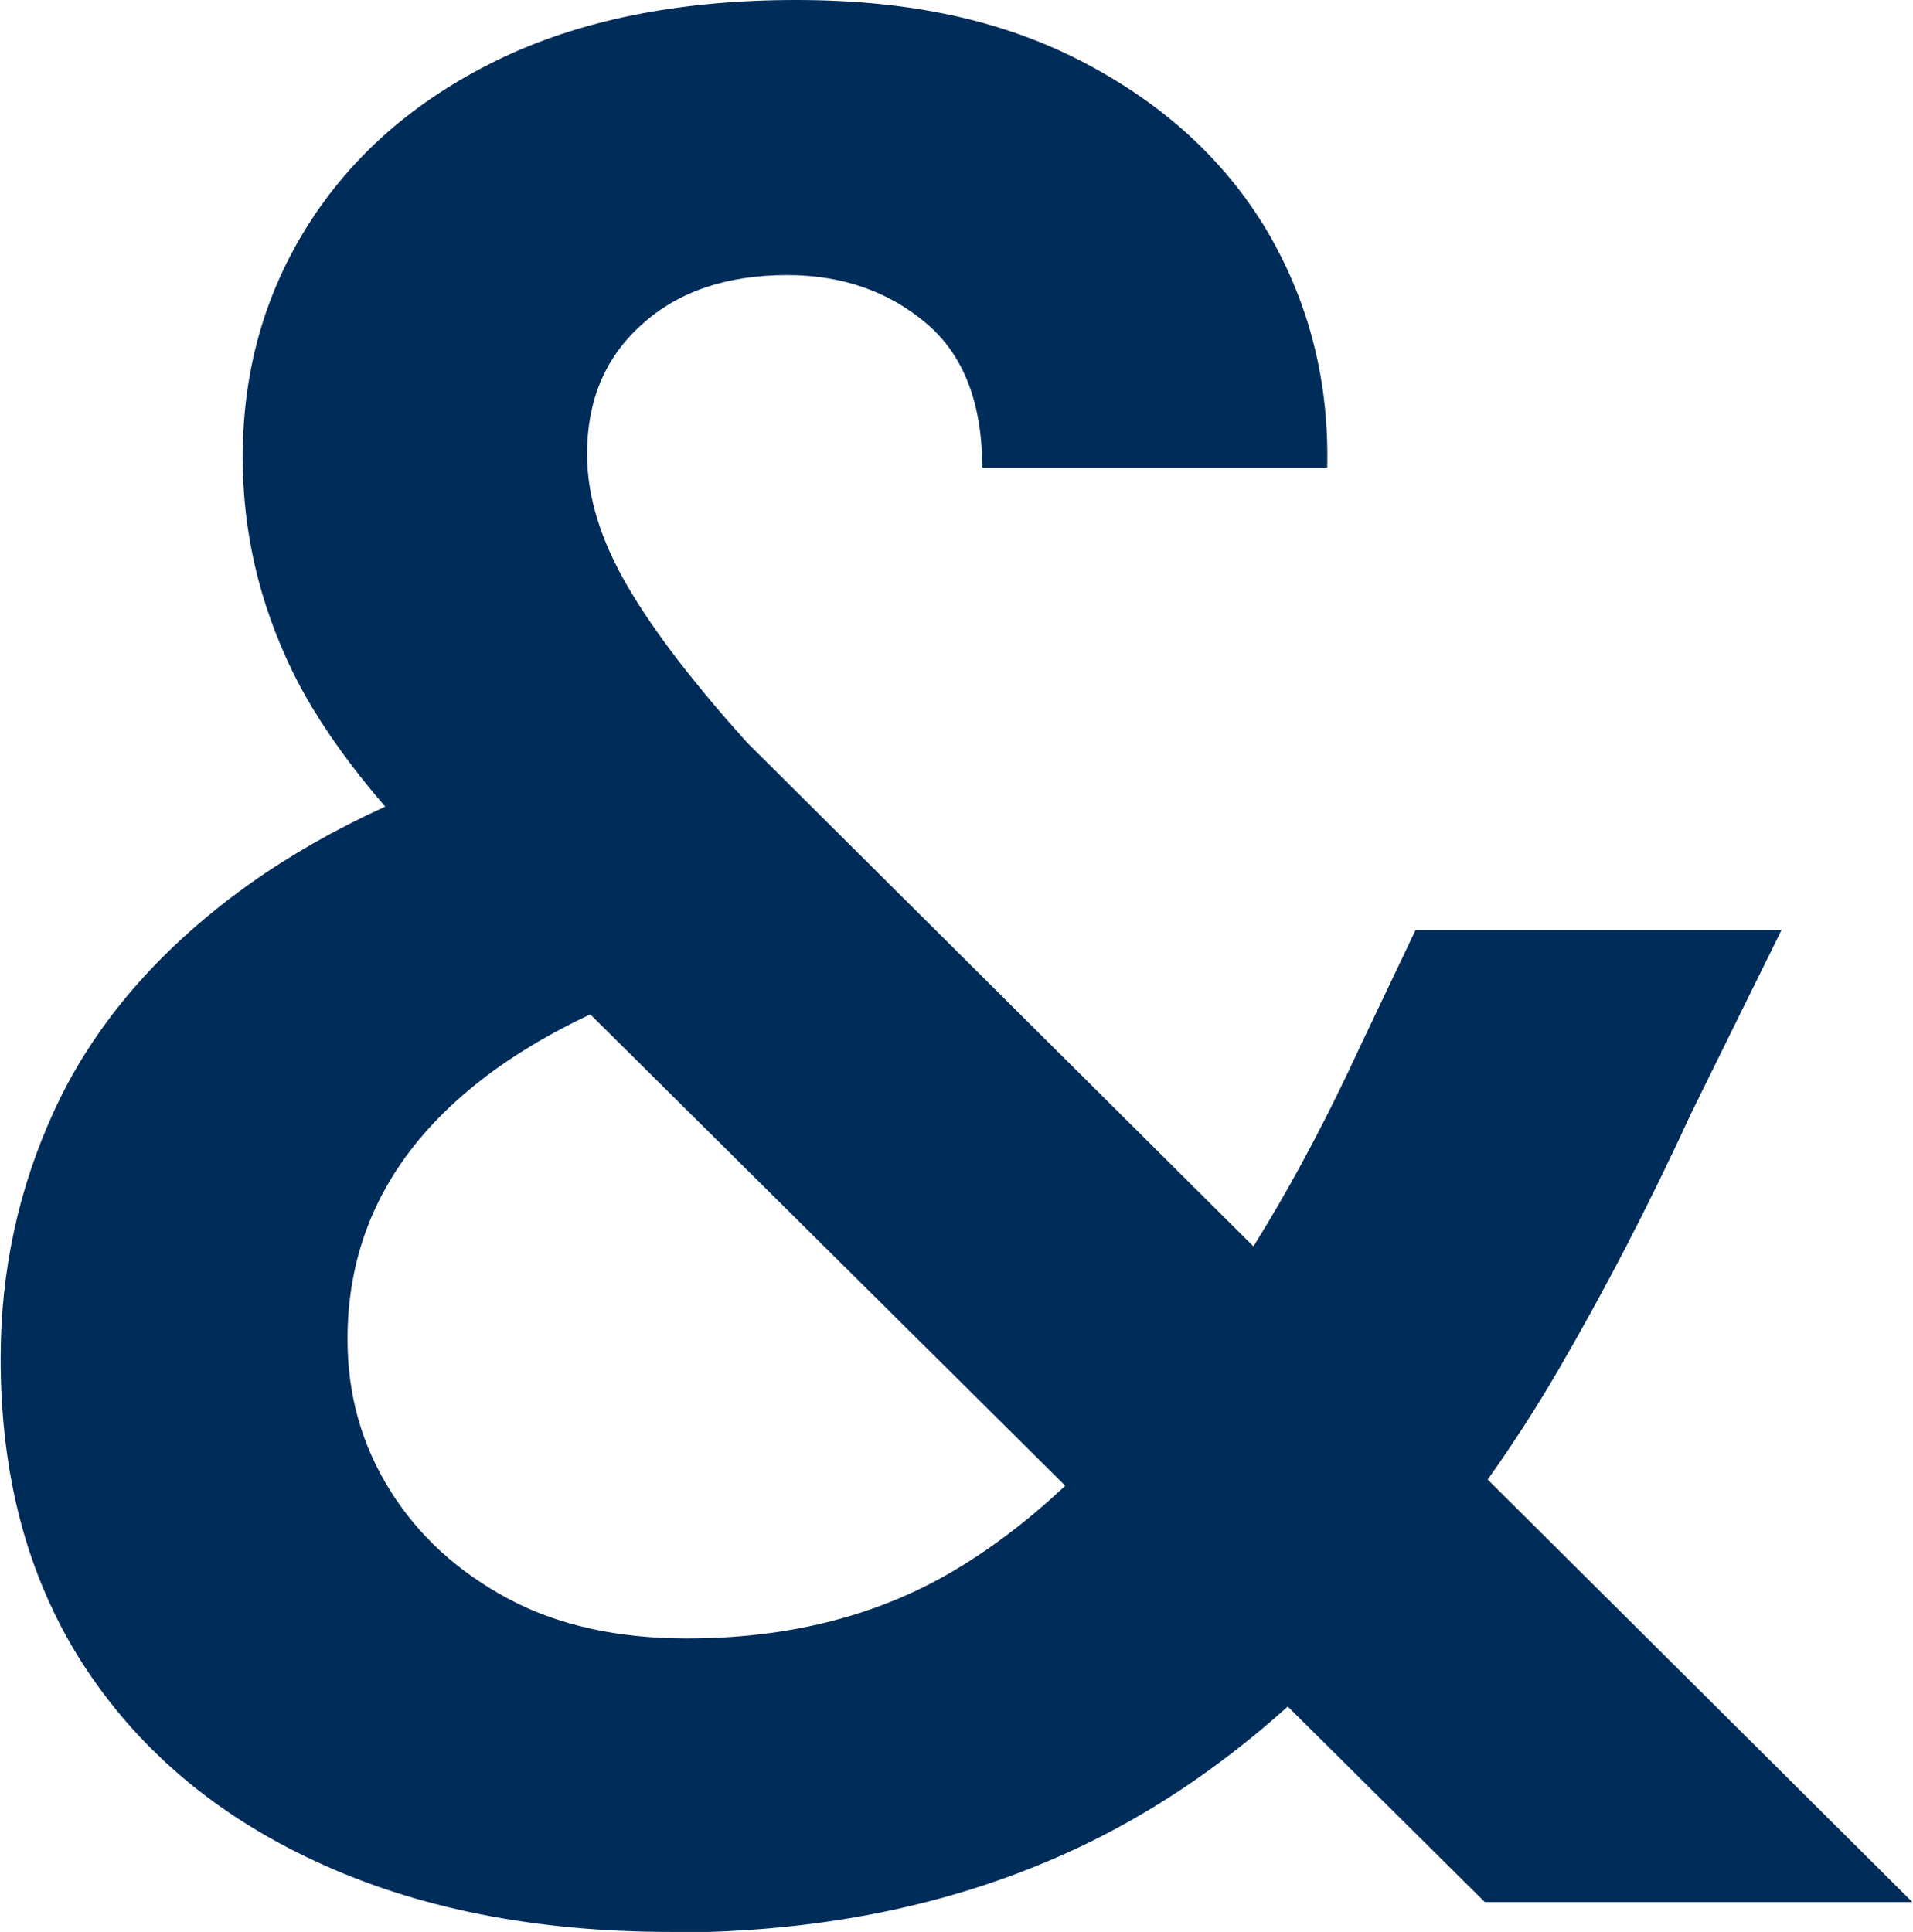 <?xml version="1.0" encoding="UTF-8"?>
<svg id="Layer_2" data-name="Layer 2" xmlns="http://www.w3.org/2000/svg" viewBox="0 0 30.11 30.41">
  <defs>
    <style>
      .cls-1 {
        fill: #002c59;
      }
    </style>
  </defs>
  <g id="Layer_1-2" data-name="Layer 1">
    <path class="cls-1" d="M10.56,30.41c-2.13,0-4-.37-5.59-1.11-1.6-.74-2.82-1.79-3.68-3.13-.86-1.35-1.28-2.94-1.28-4.79,0-1.37.28-2.67.84-3.89.56-1.22,1.44-2.3,2.63-3.24,1.19-.94,2.66-1.69,4.39-2.25l2.1-.67,2.57,3.53-1.98.59c-1.68.59-2.95,1.36-3.81,2.31-.86.95-1.28,2.06-1.28,3.32,0,.87.22,1.66.67,2.38s1.07,1.28,1.85,1.7c.78.42,1.72.63,2.82.63,1.57,0,2.95-.34,4.14-1.03,1.19-.69,2.35-1.76,3.47-3.22.5-.67,1.01-1.42,1.51-2.25s.99-1.76,1.47-2.8l.88-1.85h5.76l-1.43,2.9c-.67,1.46-1.37,2.8-2.08,4.02-.71,1.22-1.48,2.29-2.29,3.22-1.6,1.96-3.34,3.39-5.24,4.29s-4.04,1.35-6.46,1.35ZM23.38,29.95L7.36,14.05c-1.32-1.26-2.24-2.42-2.76-3.49-.52-1.07-.78-2.19-.78-3.36,0-1.35.34-2.57,1.03-3.66.69-1.09,1.68-1.96,2.97-2.59,1.29-.63,2.86-.95,4.71-.95s3.32.34,4.58,1.01c1.26.67,2.21,1.56,2.86,2.67.64,1.11.95,2.33.92,3.68h-5.43c0-1.01-.29-1.77-.88-2.27-.59-.5-1.32-.76-2.19-.76-.95,0-1.72.26-2.29.78-.58.52-.86,1.2-.86,2.04,0,.67.22,1.37.65,2.1.43.73,1.06,1.54,1.87,2.44l18.34,18.25h-6.73Z"/>
  </g>
</svg>